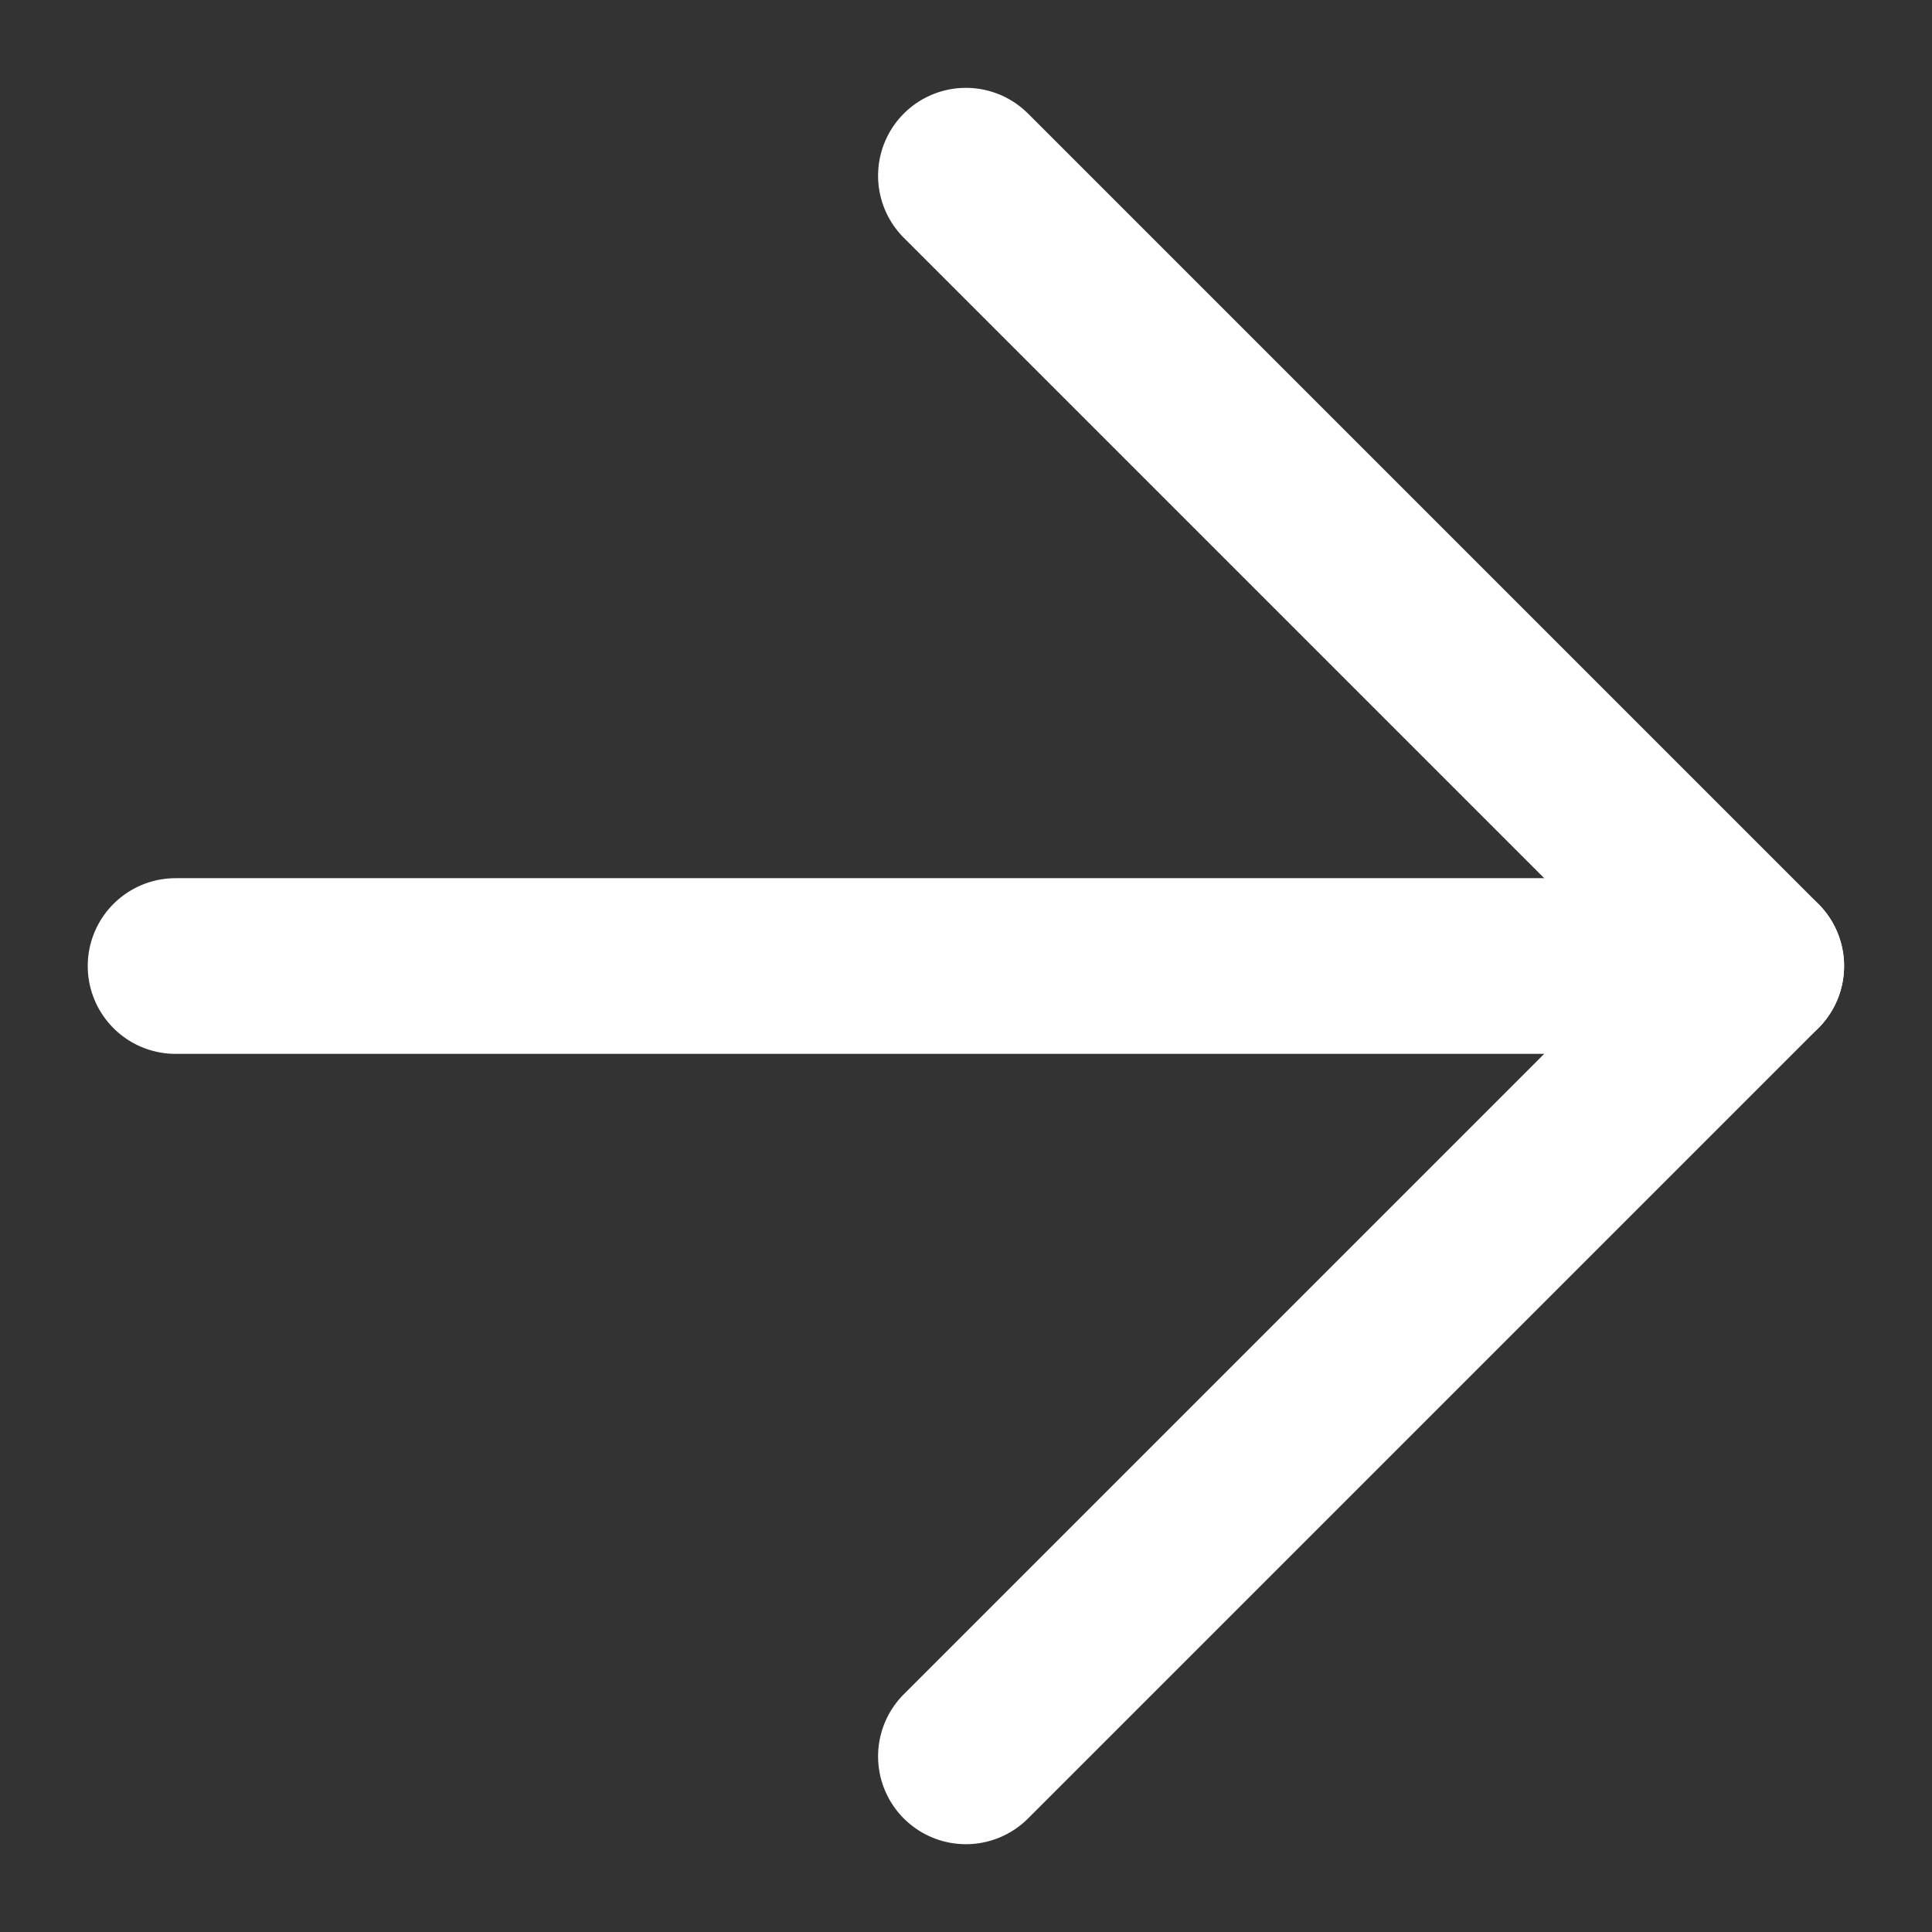 <svg xmlns="http://www.w3.org/2000/svg" width="10.997" height="10.997" viewBox="0 0 10.997 10.997">
  <rect x="0" y="0" width="10.997" height="10.997" fill="#333333" stroke="none"/>
  <g id="Icon_feather-arrow-down-right" data-name="Icon feather-arrow-down-right" transform="translate(5.498 1) rotate(45)">
    <path id="Tracé_227" data-name="Tracé 227" d="M10.5,16.862,16.862,10.5" transform="translate(-10.5 -10.5)" fill="none" stroke="#fff" stroke-linecap="round" stroke-linejoin="round" stroke-width="1"/>
    <path id="Tracé_228" data-name="Tracé 228" d="M16.862,16.862V10.5H10.5" transform="translate(-10.5 -10.5)" fill="none" stroke="#fff" stroke-linecap="round" stroke-linejoin="round" stroke-width="1"/>
  </g>
</svg>
